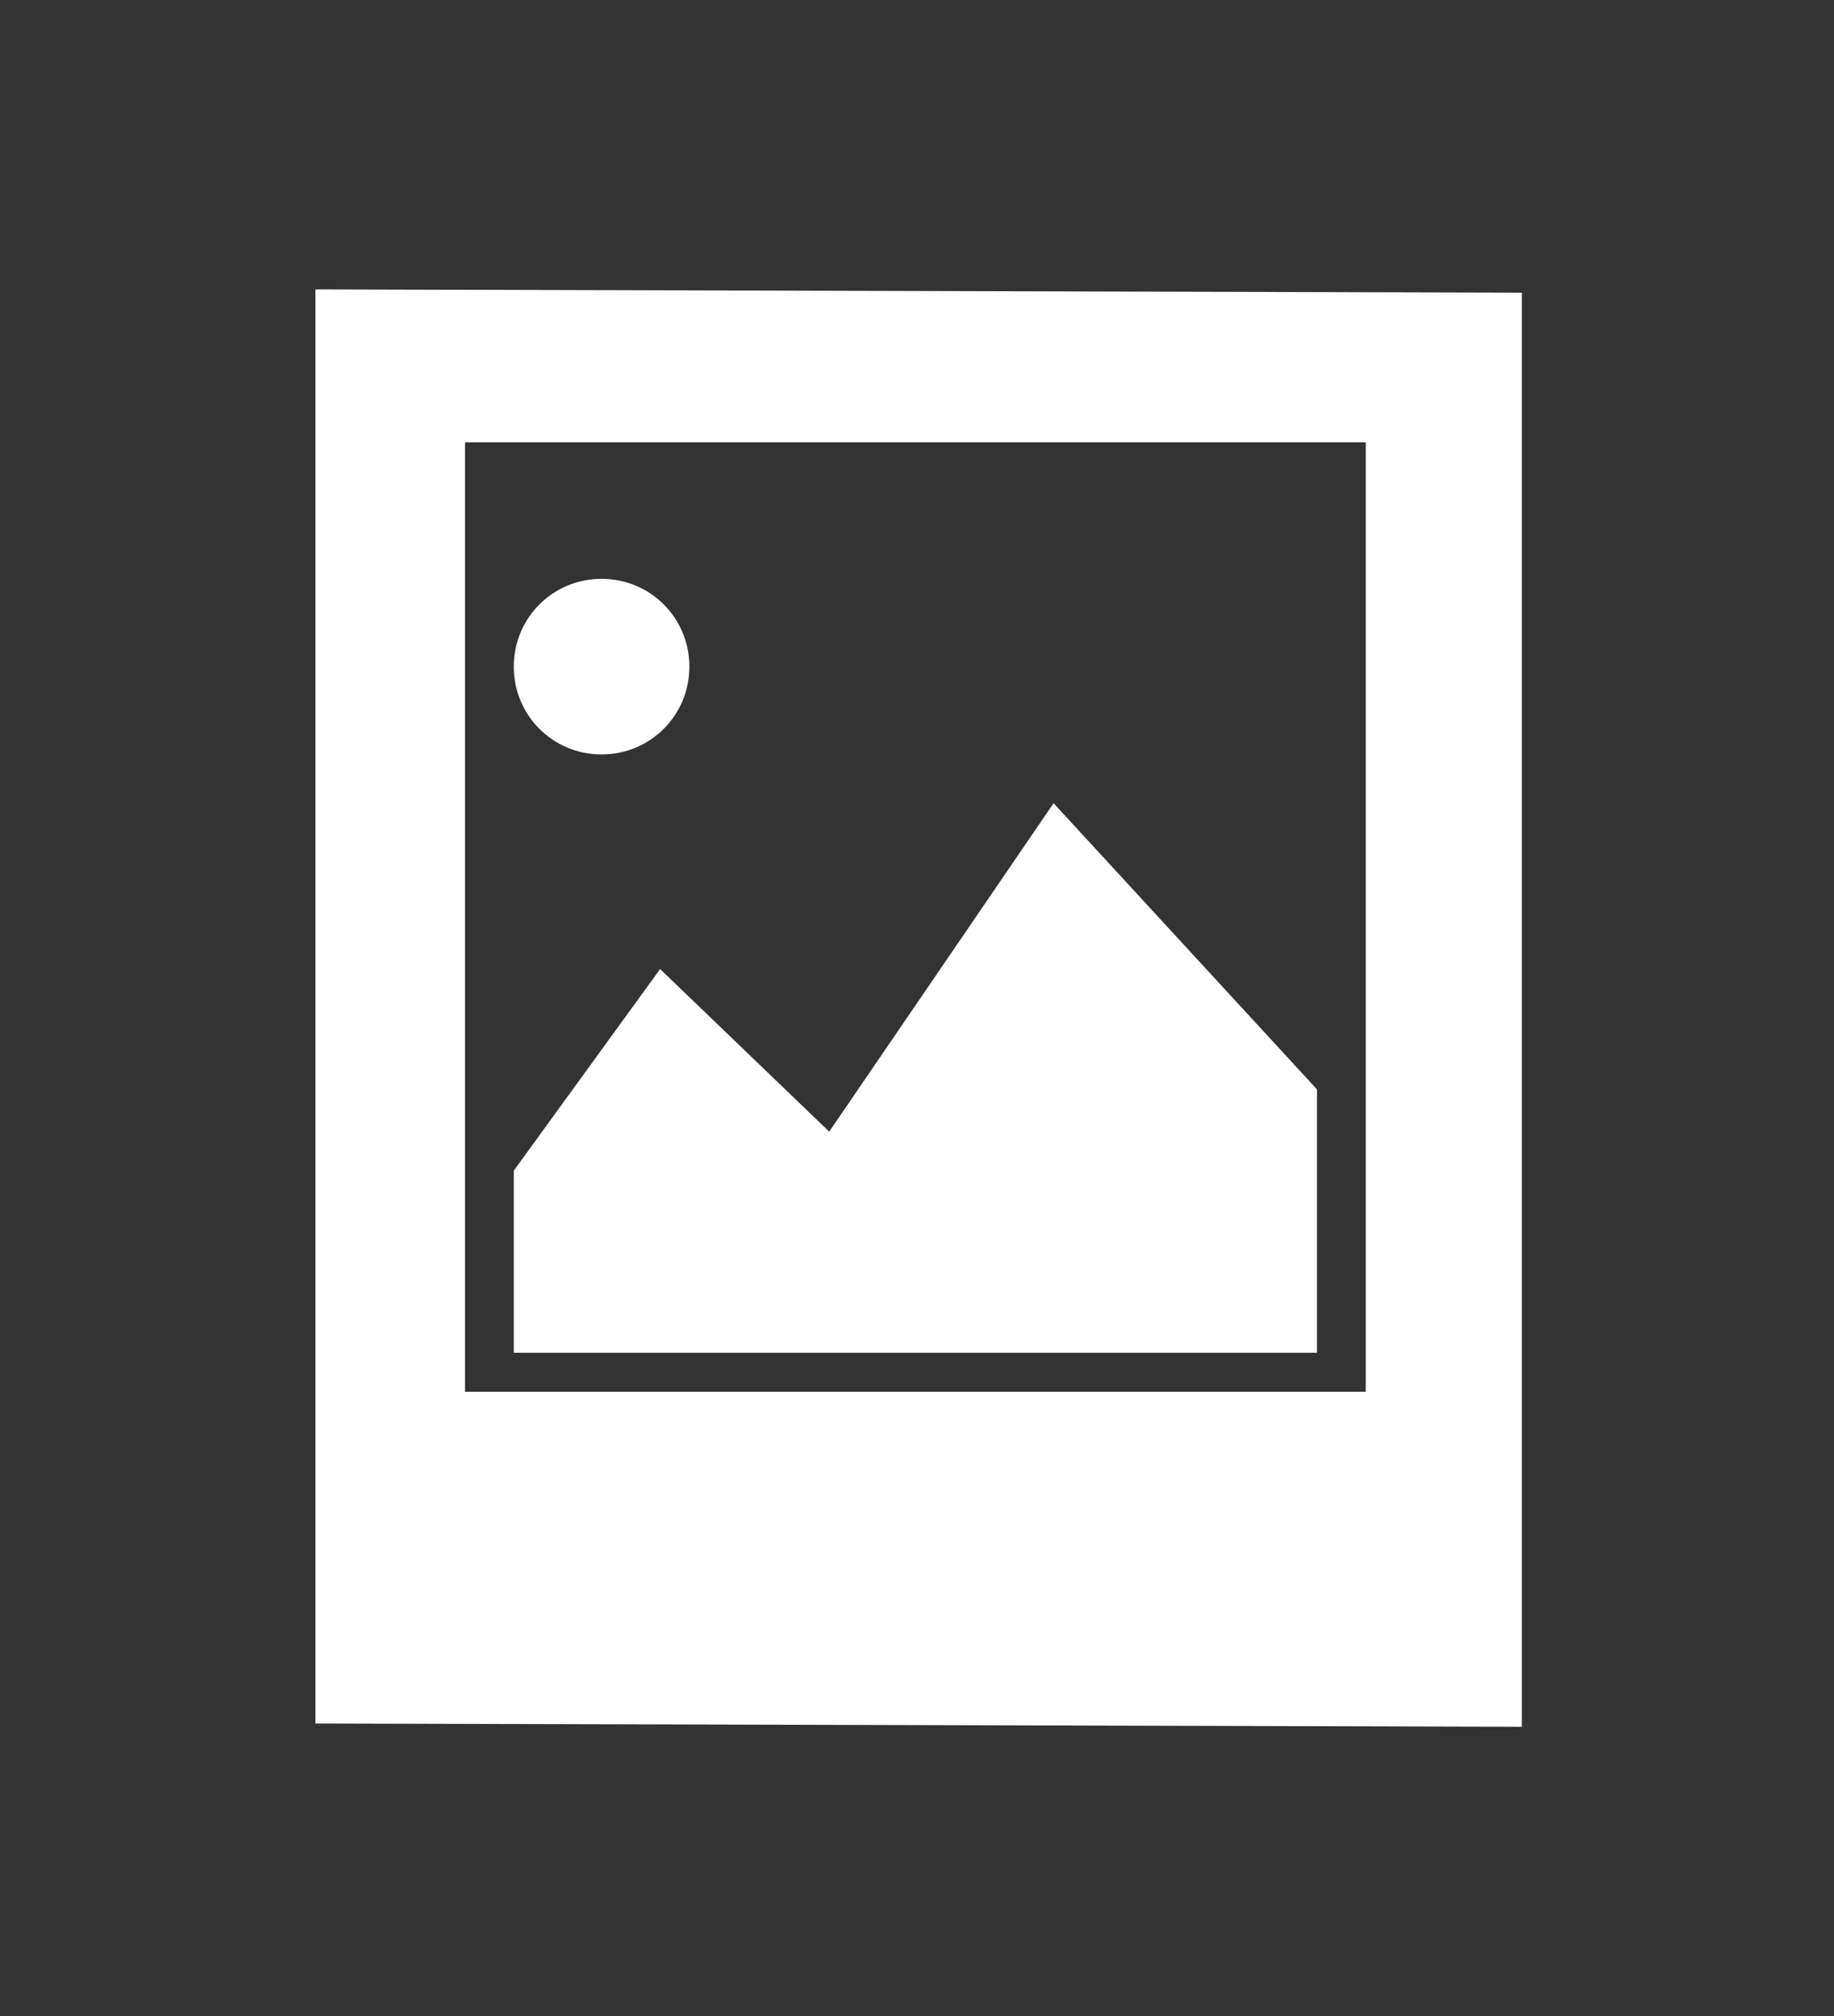 <svg xmlns="http://www.w3.org/2000/svg" xmlns:xlink="http://www.w3.org/1999/xlink" id="Group_624" x="0px" y="0px" viewBox="0 0 56.4 62" style="enable-background:new 0 0 56.4 62;" xml:space="preserve"><rect x="0" y="0" width="56.4" height="62" fill="#333333" stroke="none"/><style type="text/css">	.st0{fill:#FFFFFF;}</style><g>	<g id="Group_627" transform="translate(0 0)">		<path id="Path_91" class="st0" d="M14.3,13.6H42v29.2H14.3V13.6z M9.7,8.9V53l37.1,0.1V9L9.7,8.9z"></path>	</g>	<g id="Group_625">		<path id="Path_92" class="st0" d="M18.5,17.8c-1.5,0-2.7,1.2-2.7,2.7c0,1.5,1.2,2.7,2.7,2.7c1.5,0,2.7-1.2,2.7-2.7c0,0,0,0,0,0   C21.2,19,20,17.8,18.5,17.8C18.5,17.8,18.5,17.8,18.5,17.8"></path>		<path id="Path_93" class="st0" d="M25.5,34.8l-5.2-5l-4.5,6.2v5.6h24.7v-8.1l-8.1-8.8L25.5,34.8z"></path>		<path id="Path_94" class="st0" d="M42,13.6H14.3H42L42,13.6z"></path>	</g></g></svg>